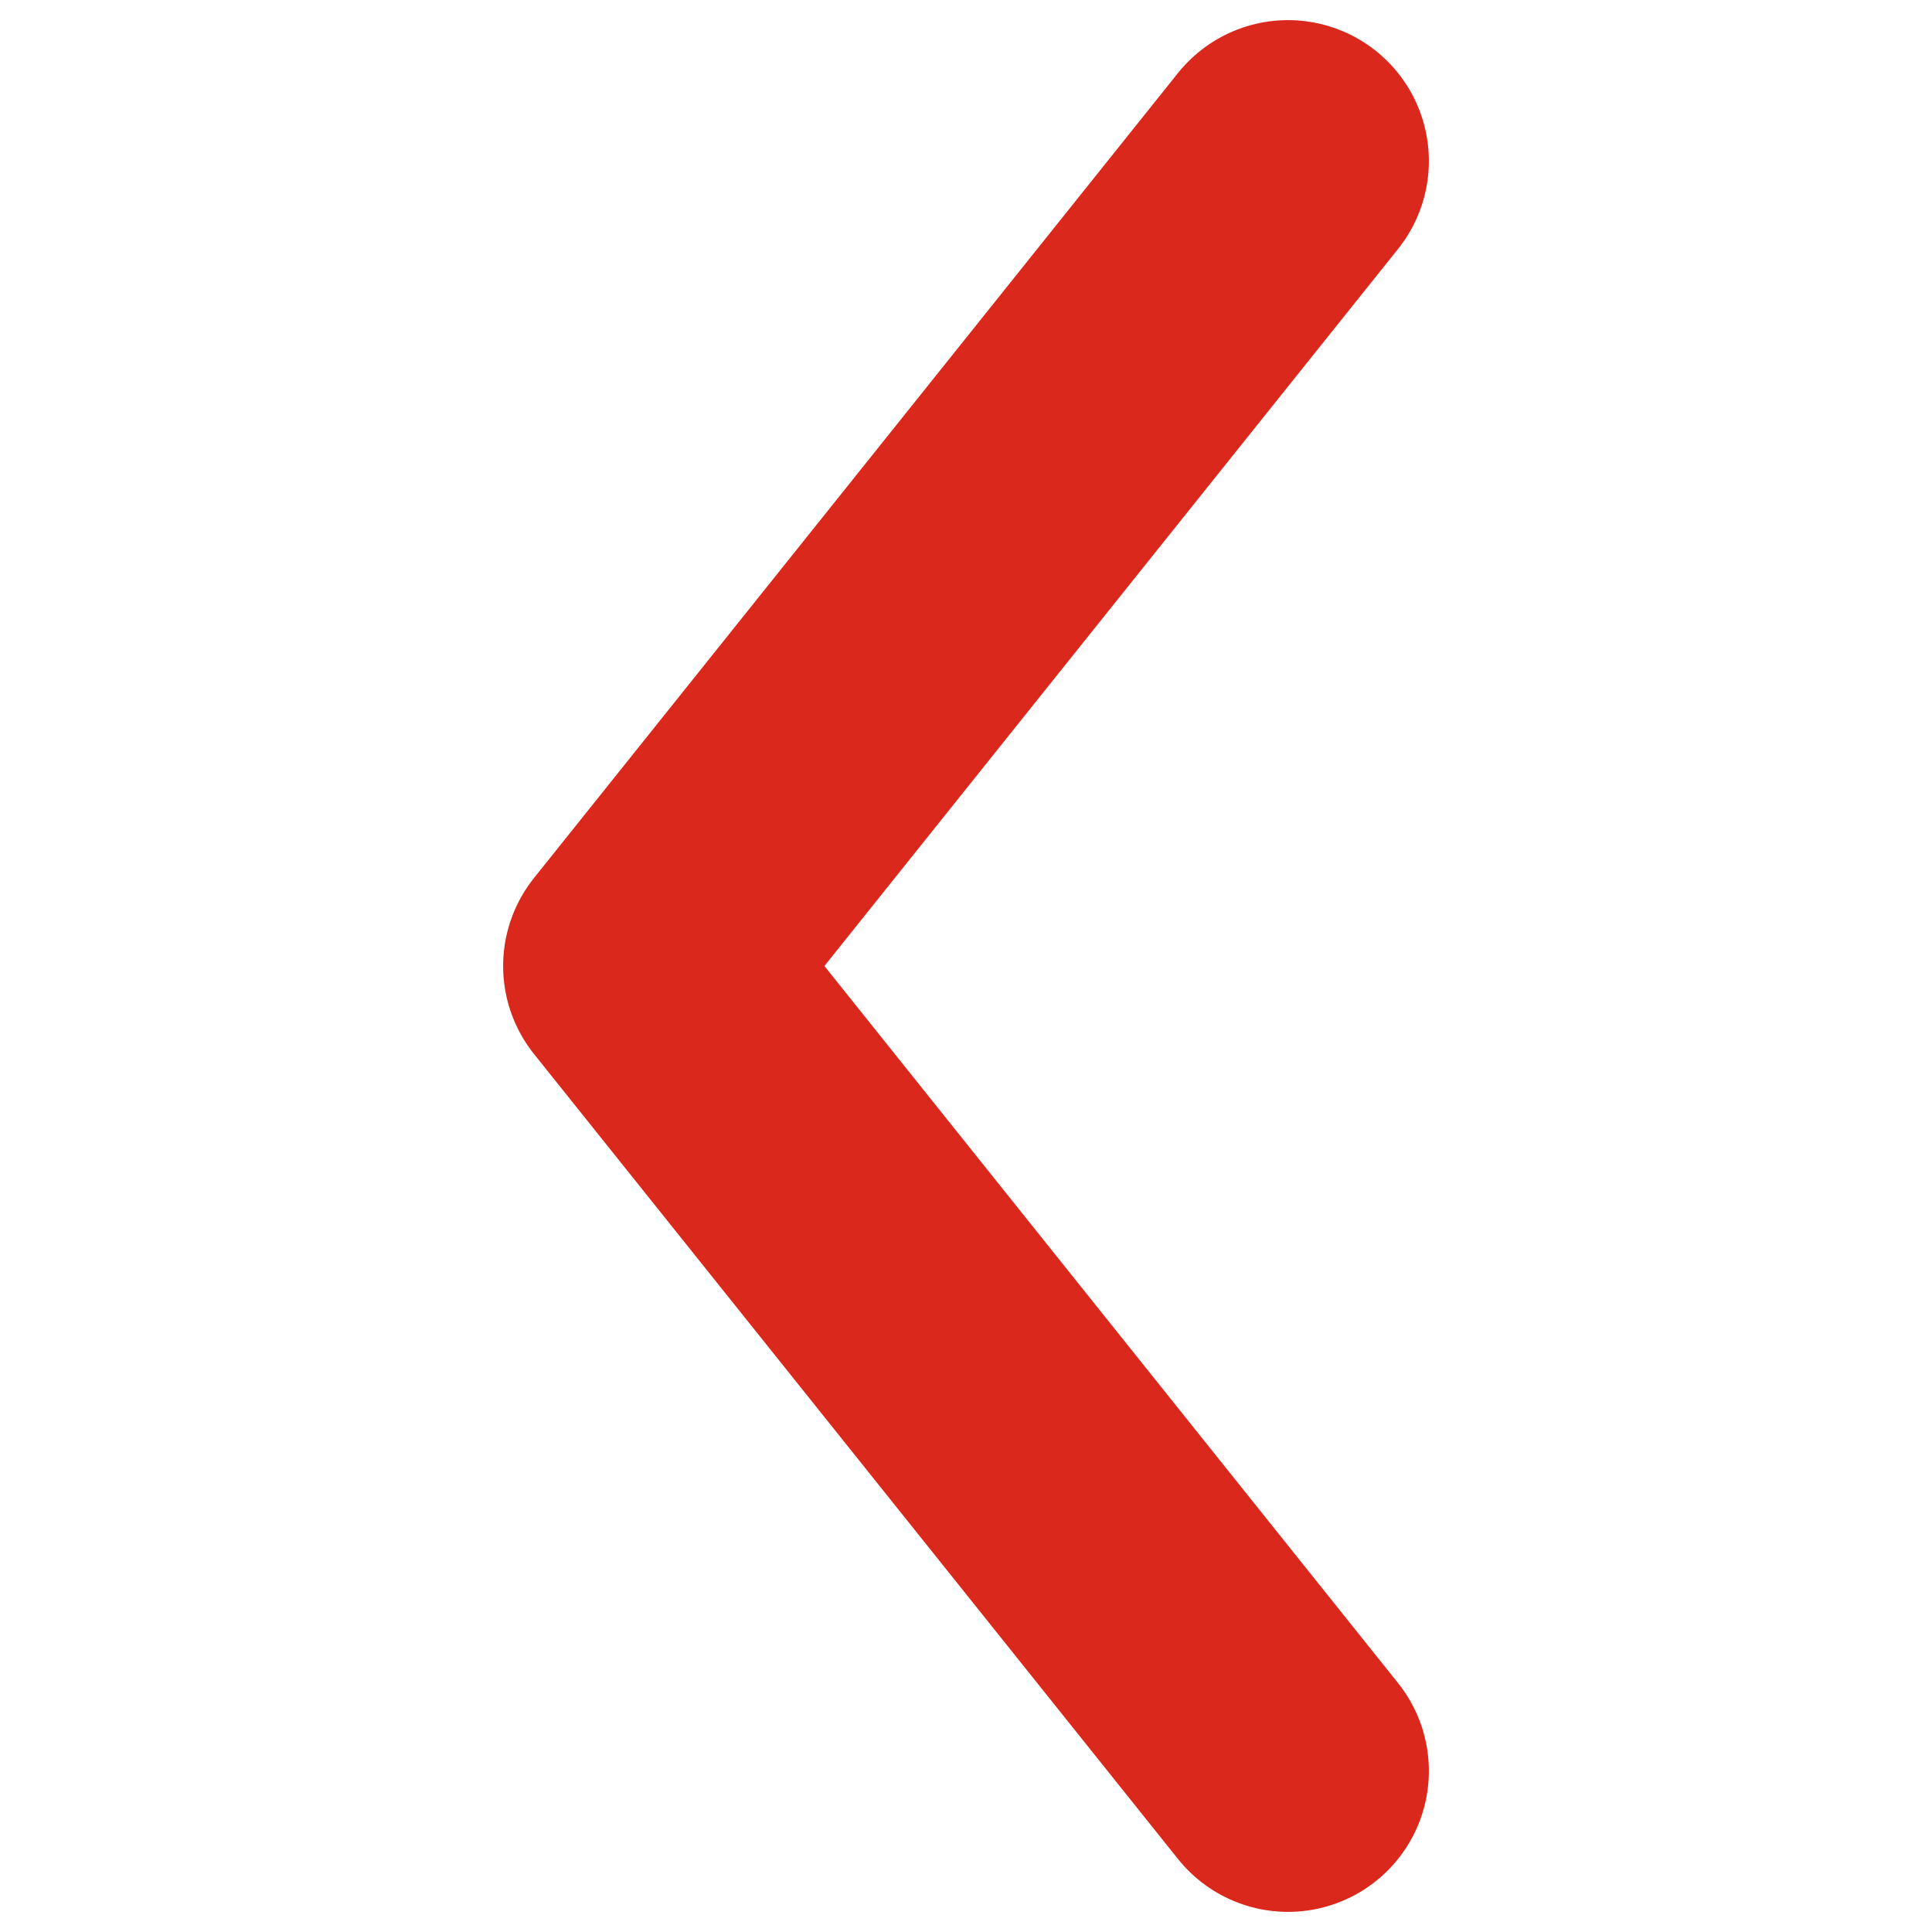 <?xml version="1.0" encoding="UTF-8"?>
<svg width="48px" height="48px" viewBox="0 0 48 48" version="1.1" xmlns="http://www.w3.org/2000/svg" xmlns:xlink="http://www.w3.org/1999/xlink">
    <title>link_back</title>
    <g id="link_back" stroke="none" stroke-width="1" fill="none" fill-rule="evenodd" stroke-linecap="round" stroke-linejoin="round">
        <polyline id="Stroke-1" stroke="#DA291C" stroke-width="7" transform="translate(24, 24) rotate(-90) translate(-24, -24) " points="44 32 24 16 4 32"></polyline>
    </g>
</svg>